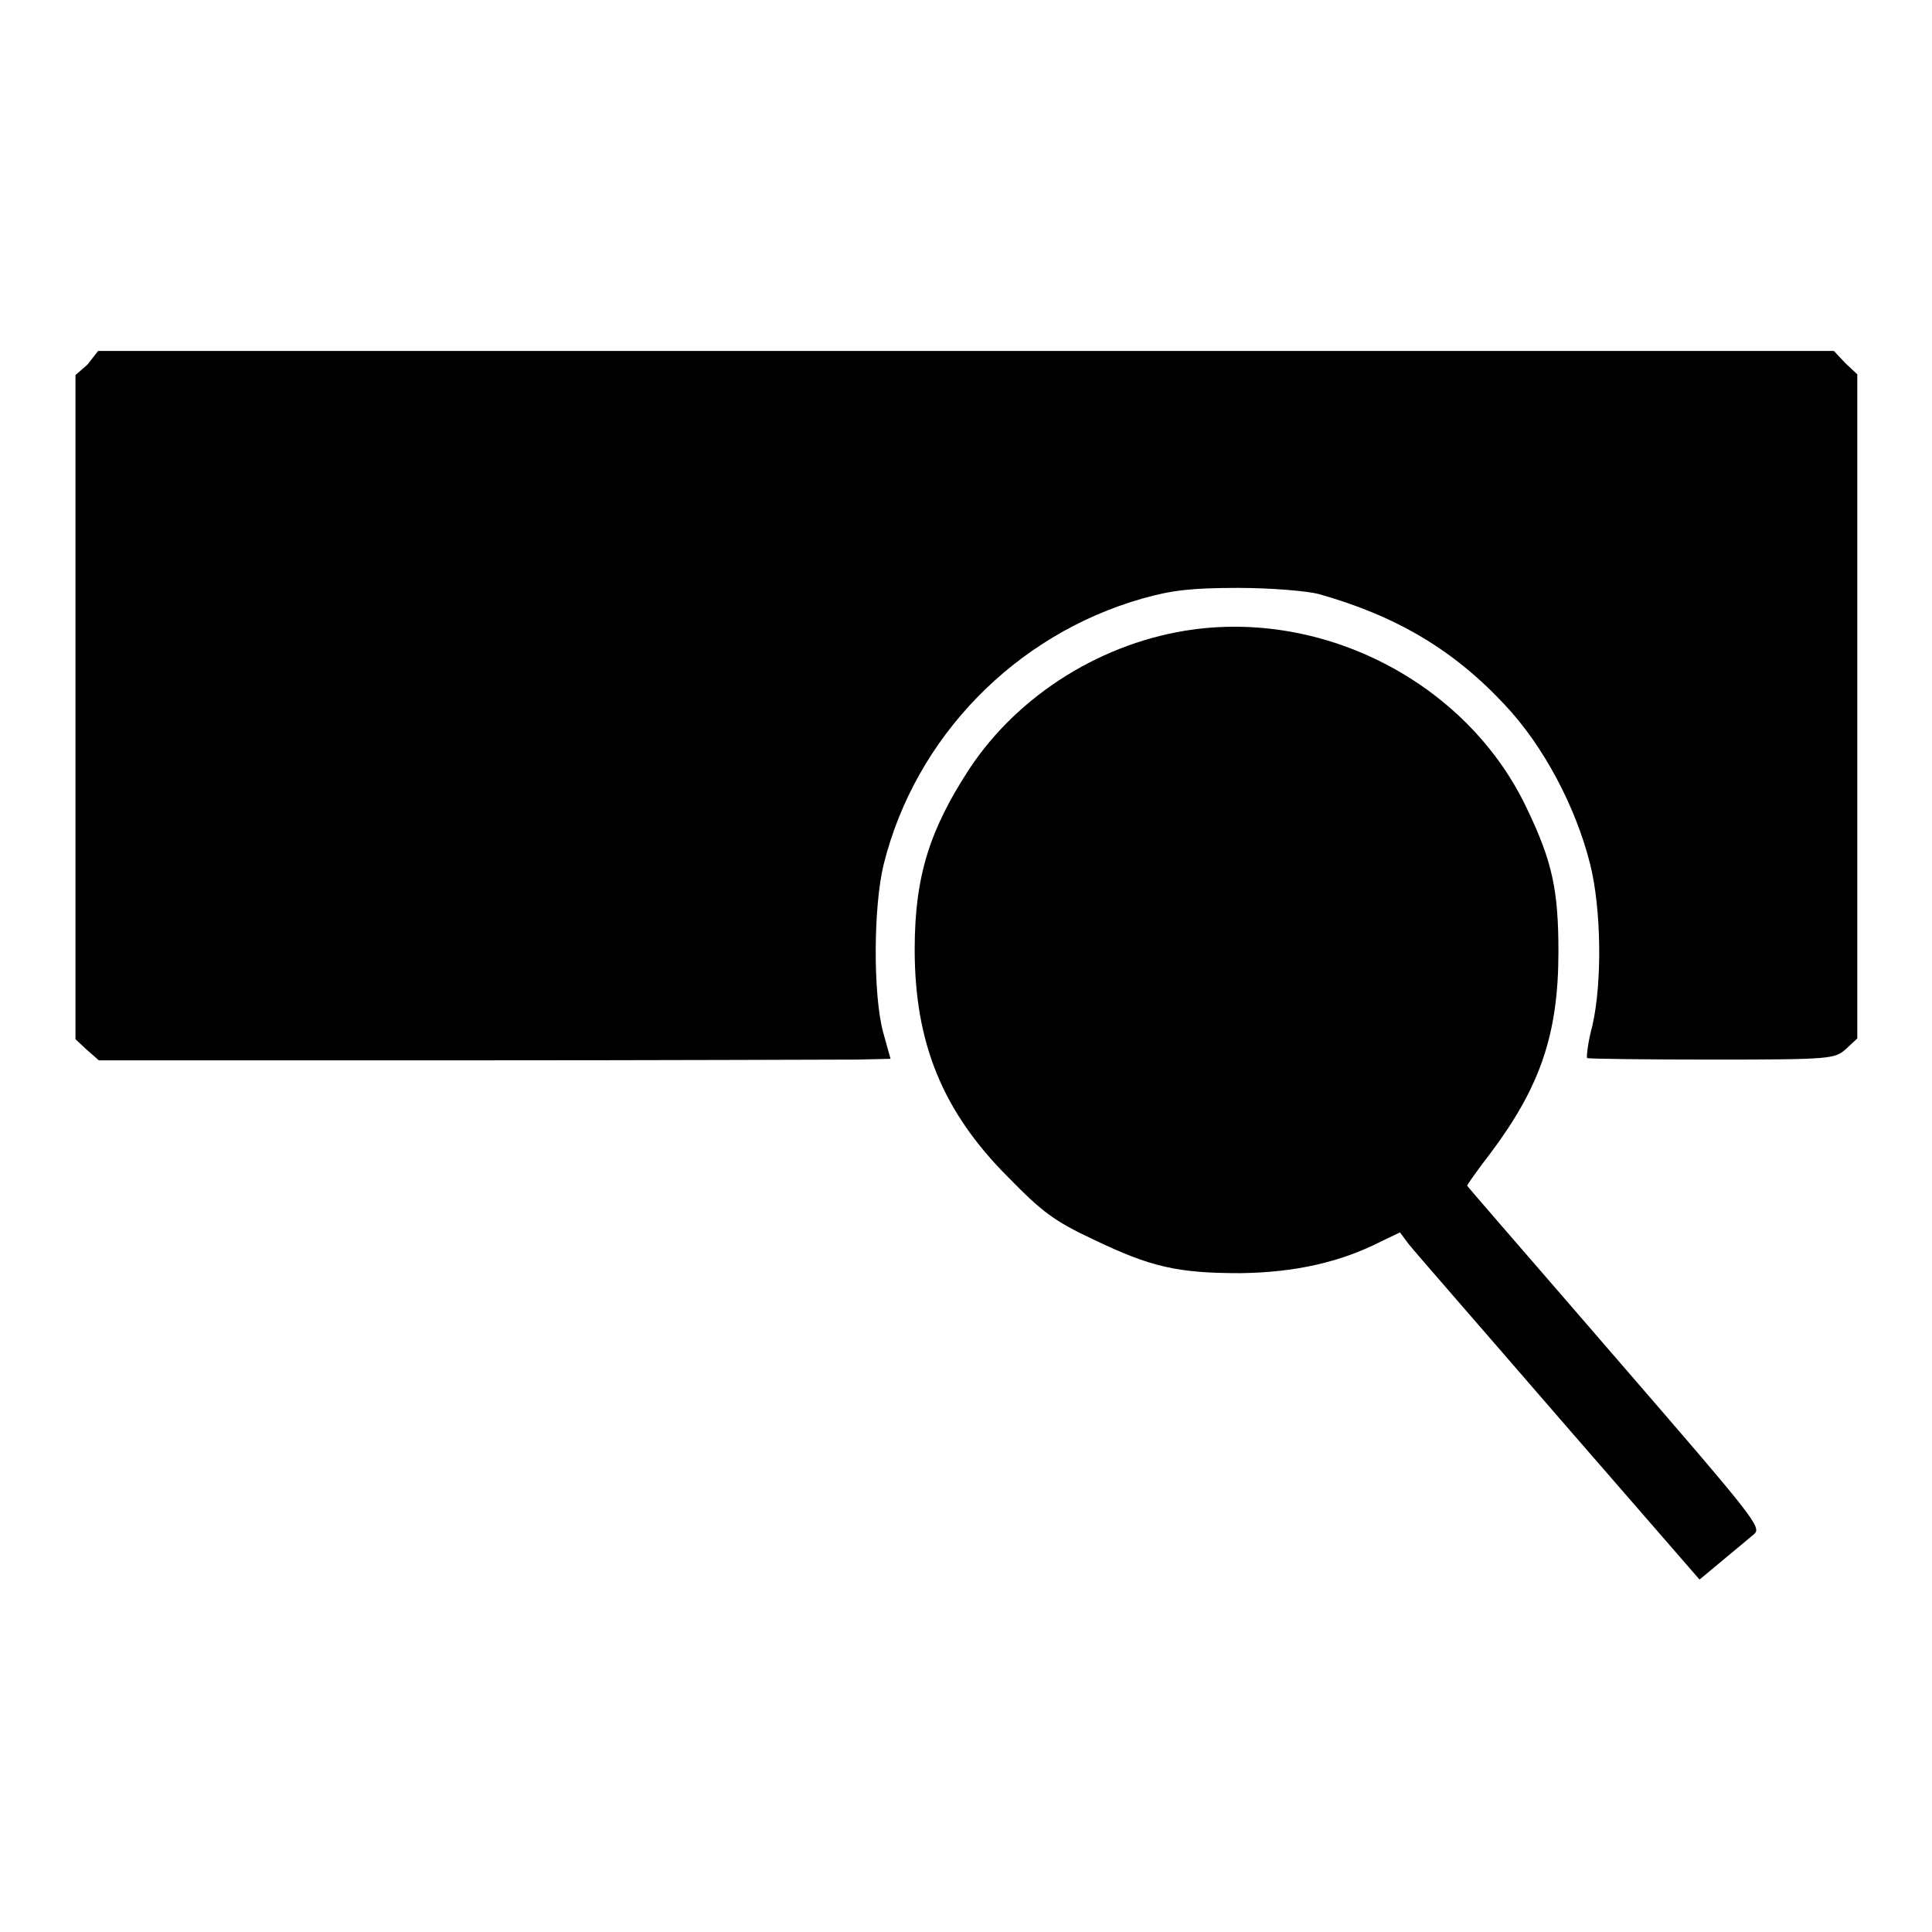 <?xml version="1.0" encoding="utf-8"?>
<!-- Svg Vector Icons : http://www.onlinewebfonts.com/icon -->
<!DOCTYPE svg PUBLIC "-//W3C//DTD SVG 1.1//EN" "http://www.w3.org/Graphics/SVG/1.1/DTD/svg11.dtd">
<svg version="1.1" xmlns="http://www.w3.org/2000/svg" xmlns:xlink="http://www.w3.org/1999/xlink" x="0px" y="0px" viewBox="0 0 256 256" enable-background="new 0 0 256 256" xml:space="preserve">
<g><g><g><path fill="#000000" d="M11.6,48.3L10,49.7v44v44l1.5,1.4l1.6,1.4h48c26.4,0,50-0.1,52.5-0.1l4.4-0.1l-1-3.6c-1.3-4.9-1.3-16.5,0.1-22.2c4.2-16.8,17.4-30.4,34.3-35.2c3.9-1.1,6.5-1.4,12.7-1.4c4.3,0,9,0.4,10.6,0.8c10.3,2.9,17.9,7.4,24.7,14.7c5.1,5.4,9.4,13.5,11.3,21.1c1.5,6,1.6,15.7,0.3,21.4c-0.6,2.2-0.8,4.1-0.7,4.3c0.2,0.1,7.6,0.2,16.5,0.2c16,0,16.3-0.1,17.8-1.4l1.5-1.4v-44v-44l-1.6-1.5l-1.5-1.6H128H13L11.6,48.3z"/><path fill="#000000" d="M158.2,83.4c-12,1.6-23.2,8.6-29.7,18.4c-5.3,8.1-7.3,14.3-7.3,24c0,12.4,3.7,21.5,12.4,30.2c4.5,4.6,6.1,5.8,11.2,8.2c7.7,3.7,11.2,4.5,19.6,4.5c7.1-0.1,13.1-1.4,18.6-4.2l2.5-1.2l1.2,1.6c0.7,0.9,9.7,11.2,19.9,23l18.6,21.4l3-2.5c1.7-1.4,3.6-3,4.2-3.5c1.1-0.9,0.2-2-18.4-23.5c-10.7-12.4-19.6-22.6-19.6-22.7s1.4-2.1,3.1-4.3c6.6-8.8,9-15.8,9-26.7c0-8.1-0.8-11.9-4.1-18.8C194.8,91,176.3,81,158.2,83.4z"/></g></g></g>
</svg>